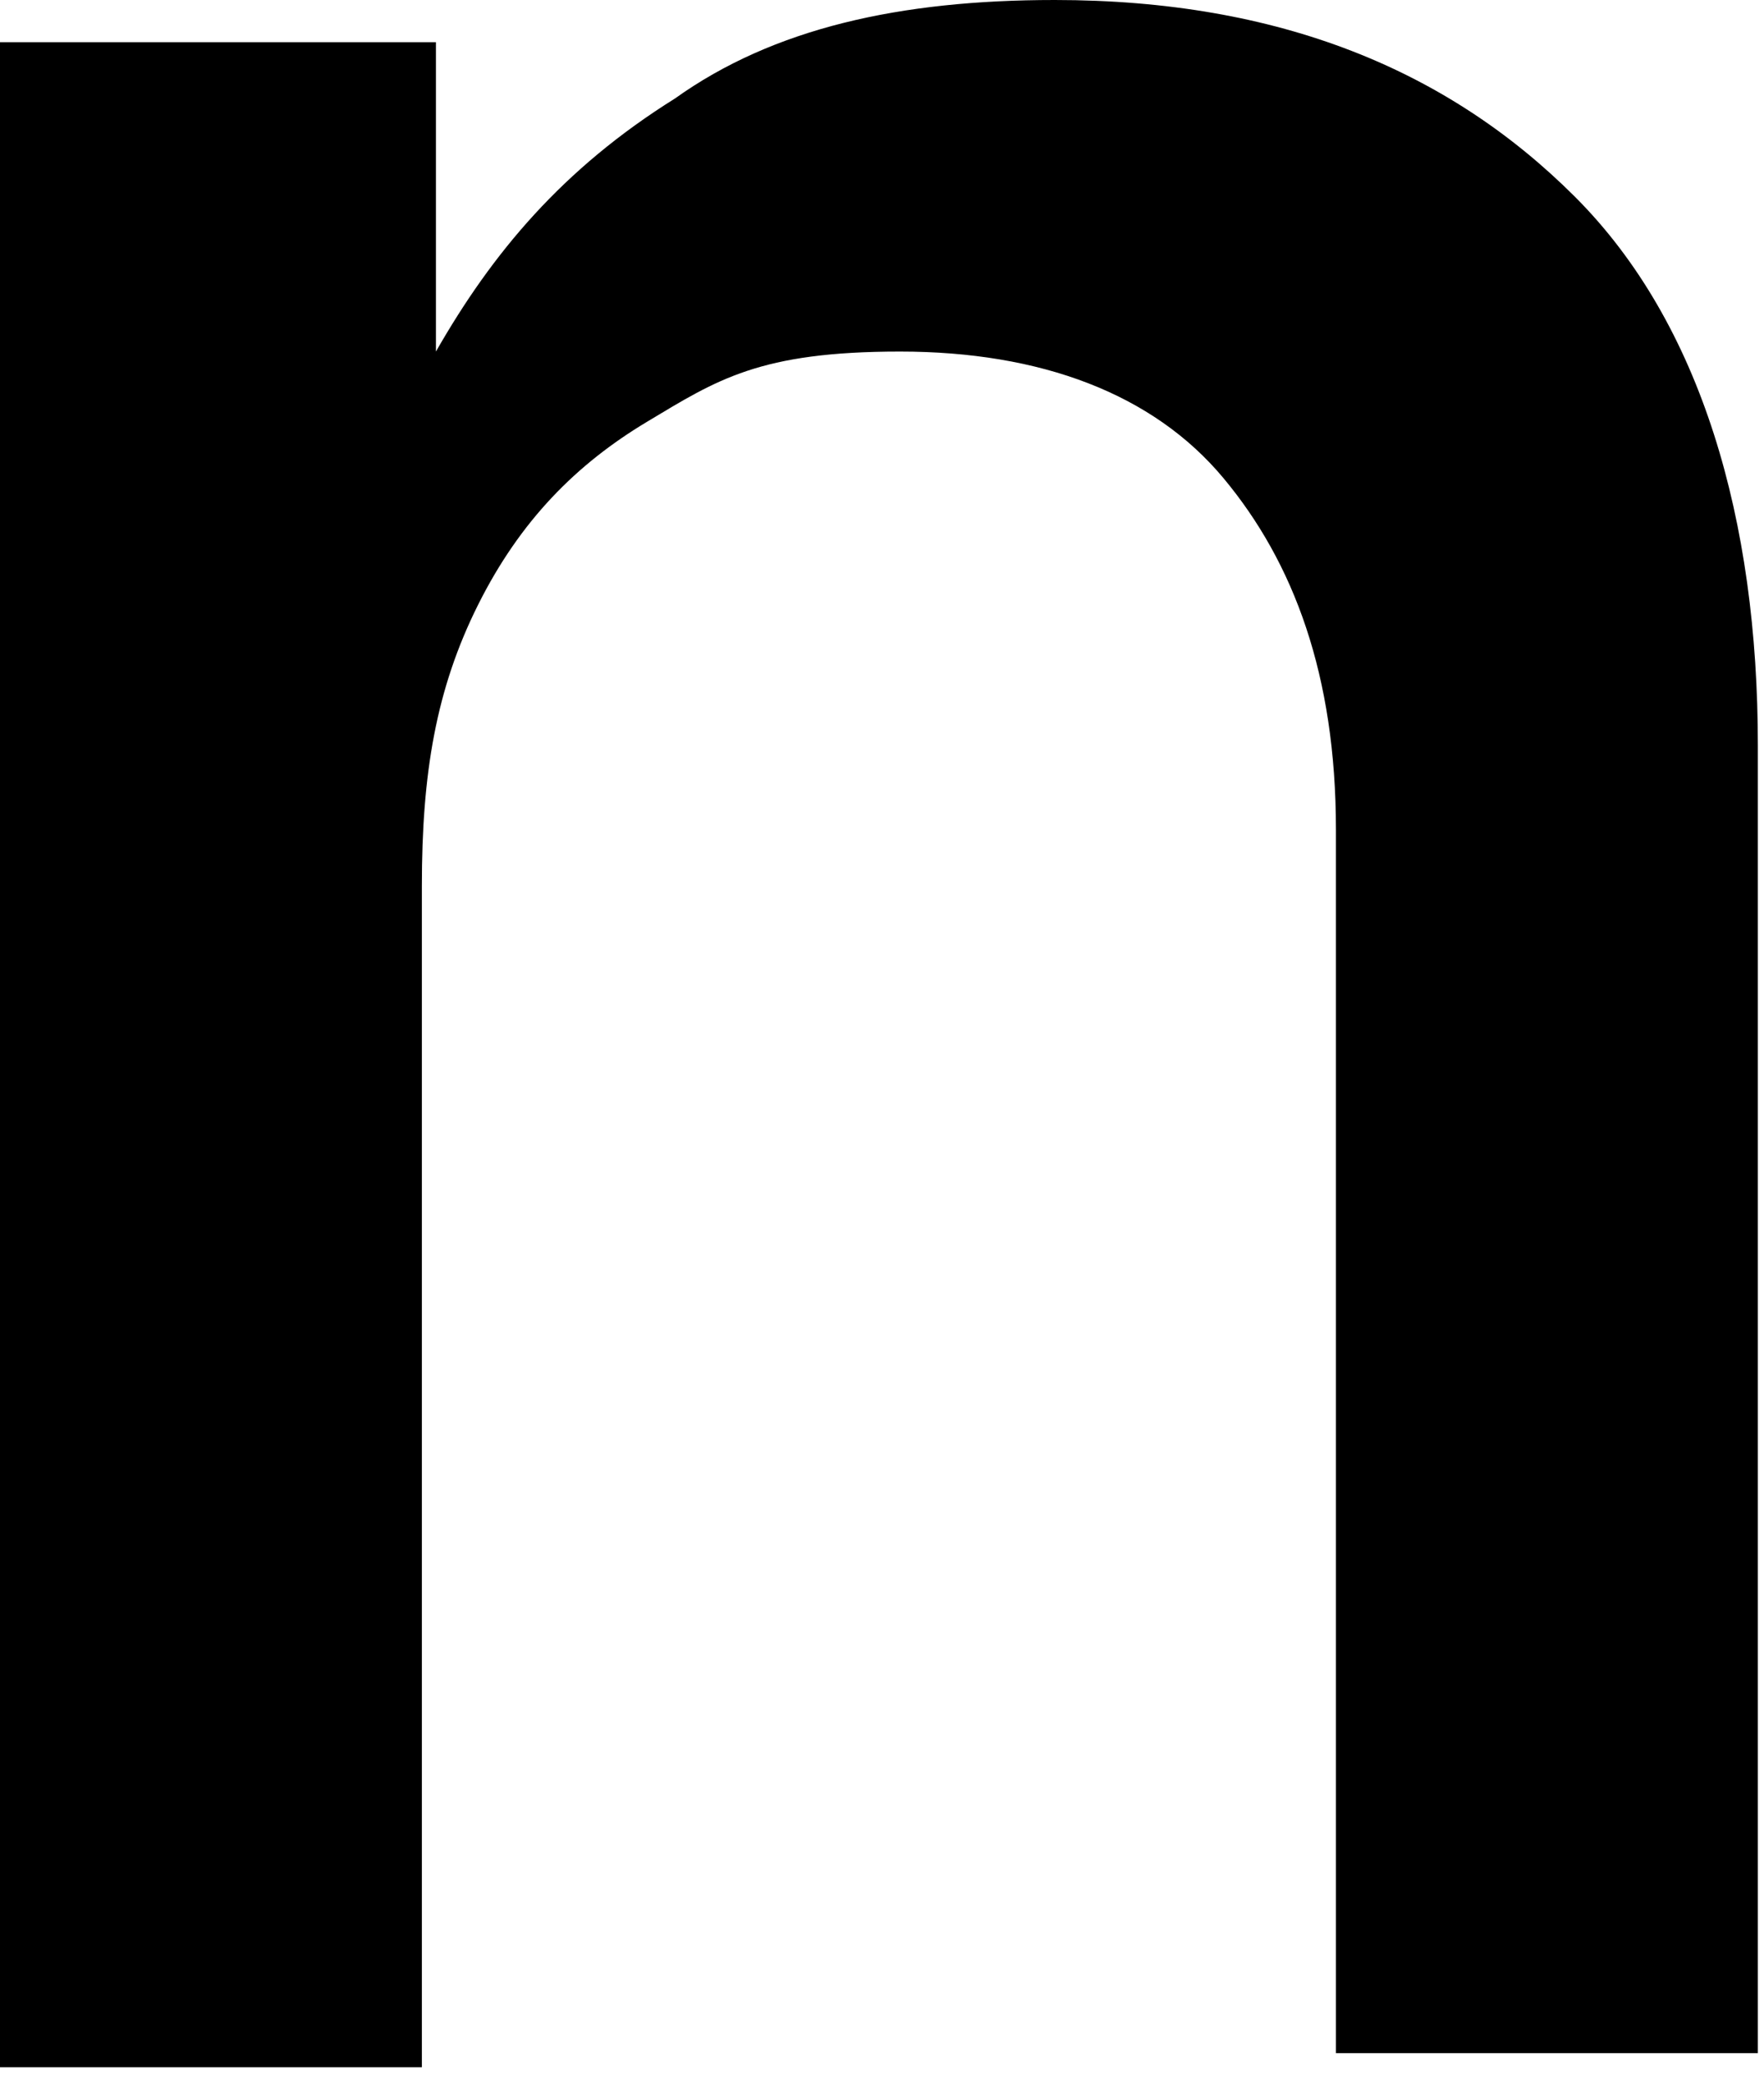 <svg preserveAspectRatio="none" width="100%" height="100%" overflow="visible" style="display: block;" viewBox="0 0 33 39" fill="none" xmlns="http://www.w3.org/2000/svg">
<path id="Vector" d="M0.263 0.789H8.155V6.577C9.208 4.735 10.523 3.157 12.628 1.842C14.469 0.526 16.837 0 19.731 0C23.94 0 27.097 1.315 29.465 3.683C31.833 6.051 32.885 9.734 32.885 13.943V38.41H24.992V15.522C24.992 12.628 24.203 10.523 22.888 8.945C21.573 7.366 19.468 6.577 16.837 6.577C14.206 6.577 13.417 7.103 12.102 7.892C10.786 8.682 9.734 9.734 8.945 11.312C8.155 12.891 7.892 14.469 7.892 16.574V38.673H0V0.789H0.263Z" fill="black"/>
</svg>
